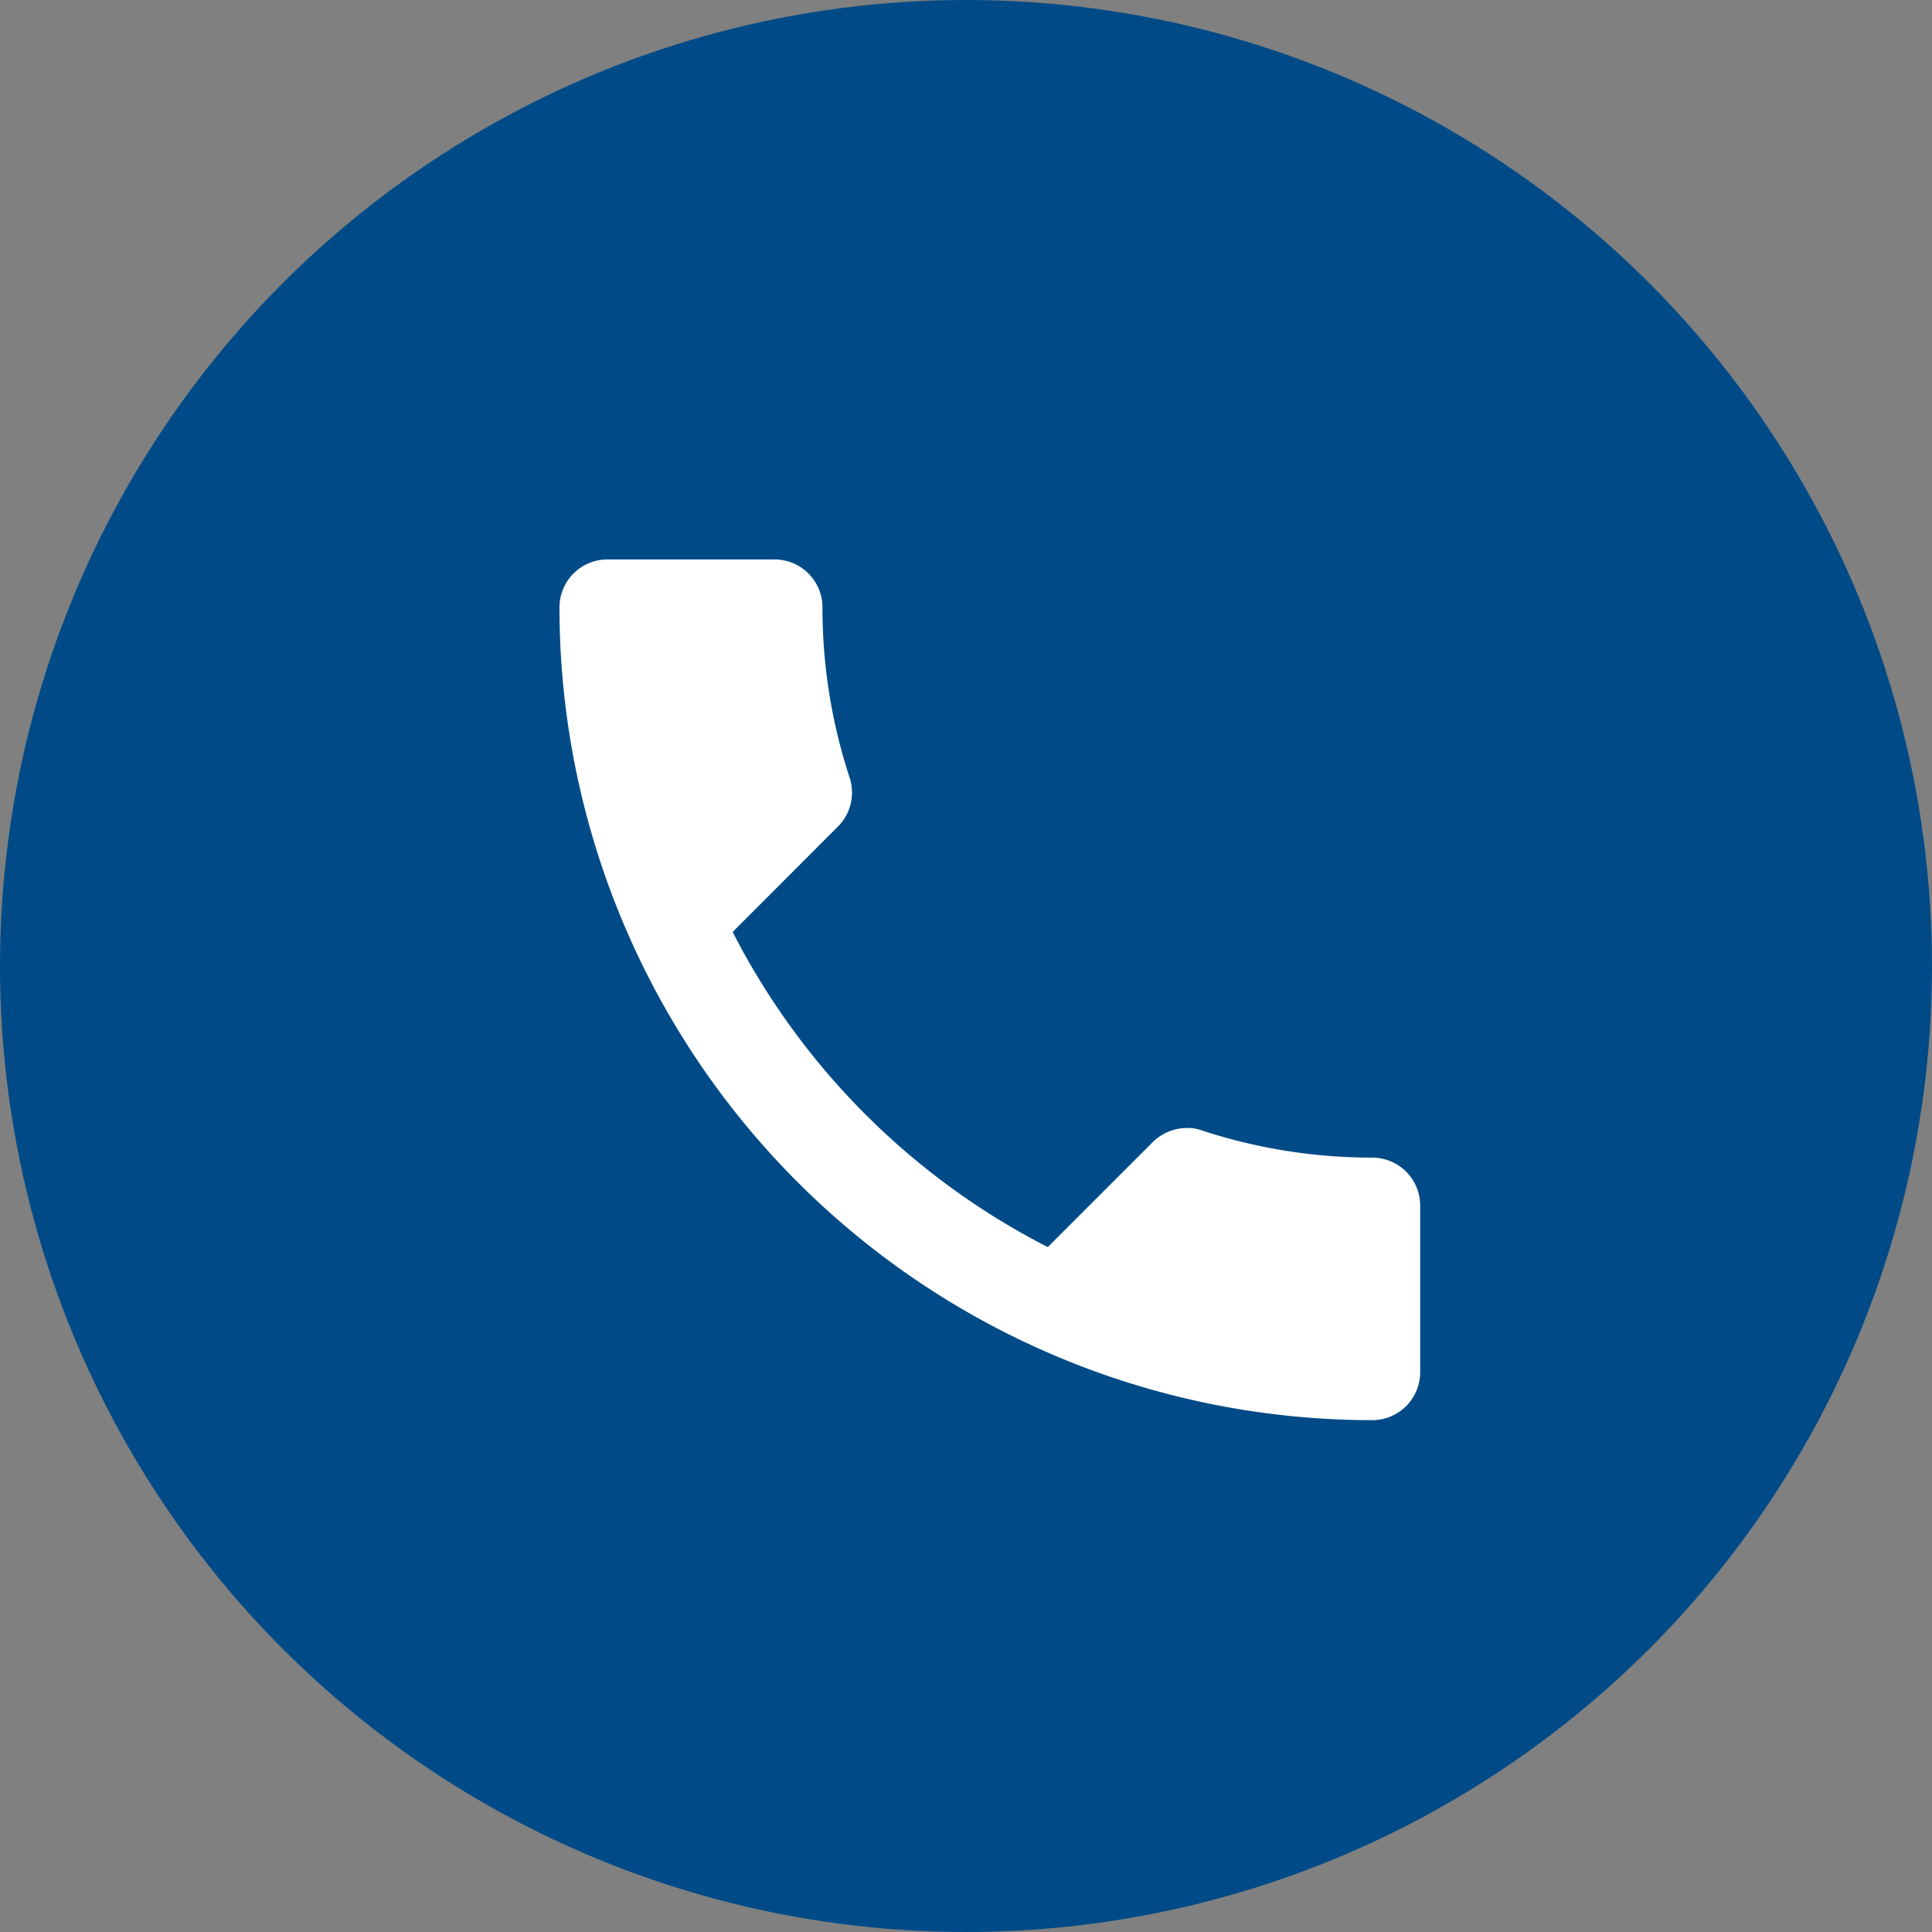 <?xml version="1.0" encoding="UTF-8"?><svg xmlns="http://www.w3.org/2000/svg" width="60" height="60" viewBox="0 0 60 60">
  <rect x="0" y="0" width="60" height="60" fill="#808080" stroke="none"/>
  <g id="Group_19575" data-name="Group 19575" transform="translate(16739 -6623)">
    <g id="Group_19569" data-name="Group 19569" transform="translate(-16739 6623)">
      <g id="Group_11797" data-name="Group 11797" transform="translate(0 0)">
        <g id="Group_11796" data-name="Group 11796">
          <circle id="Ellipse_1293" data-name="Ellipse 1293" cx="30" cy="30" r="30" fill="#004B87"/>
          <path id="Path_58390" data-name="Path 58390" d="M9.683,3h-5.2A1.489,1.489,0,0,0,3,4.485,25.243,25.243,0,0,0,28.245,29.73a1.489,1.489,0,0,0,1.485-1.485V23.062a1.489,1.489,0,0,0-1.485-1.485,16.939,16.939,0,0,1-5.3-.846,1.247,1.247,0,0,0-.46-.074,1.521,1.521,0,0,0-1.054.431l-3.267,3.267a22.5,22.5,0,0,1-9.786-9.786L11.643,11.3a1.49,1.49,0,0,0,.371-1.515,16.87,16.87,0,0,1-.846-5.3A1.489,1.489,0,0,0,9.683,3Z" transform="translate(14.375 14.374)" fill="#fff"/>
        </g>
      </g>
    </g>
  </g>
</svg>
